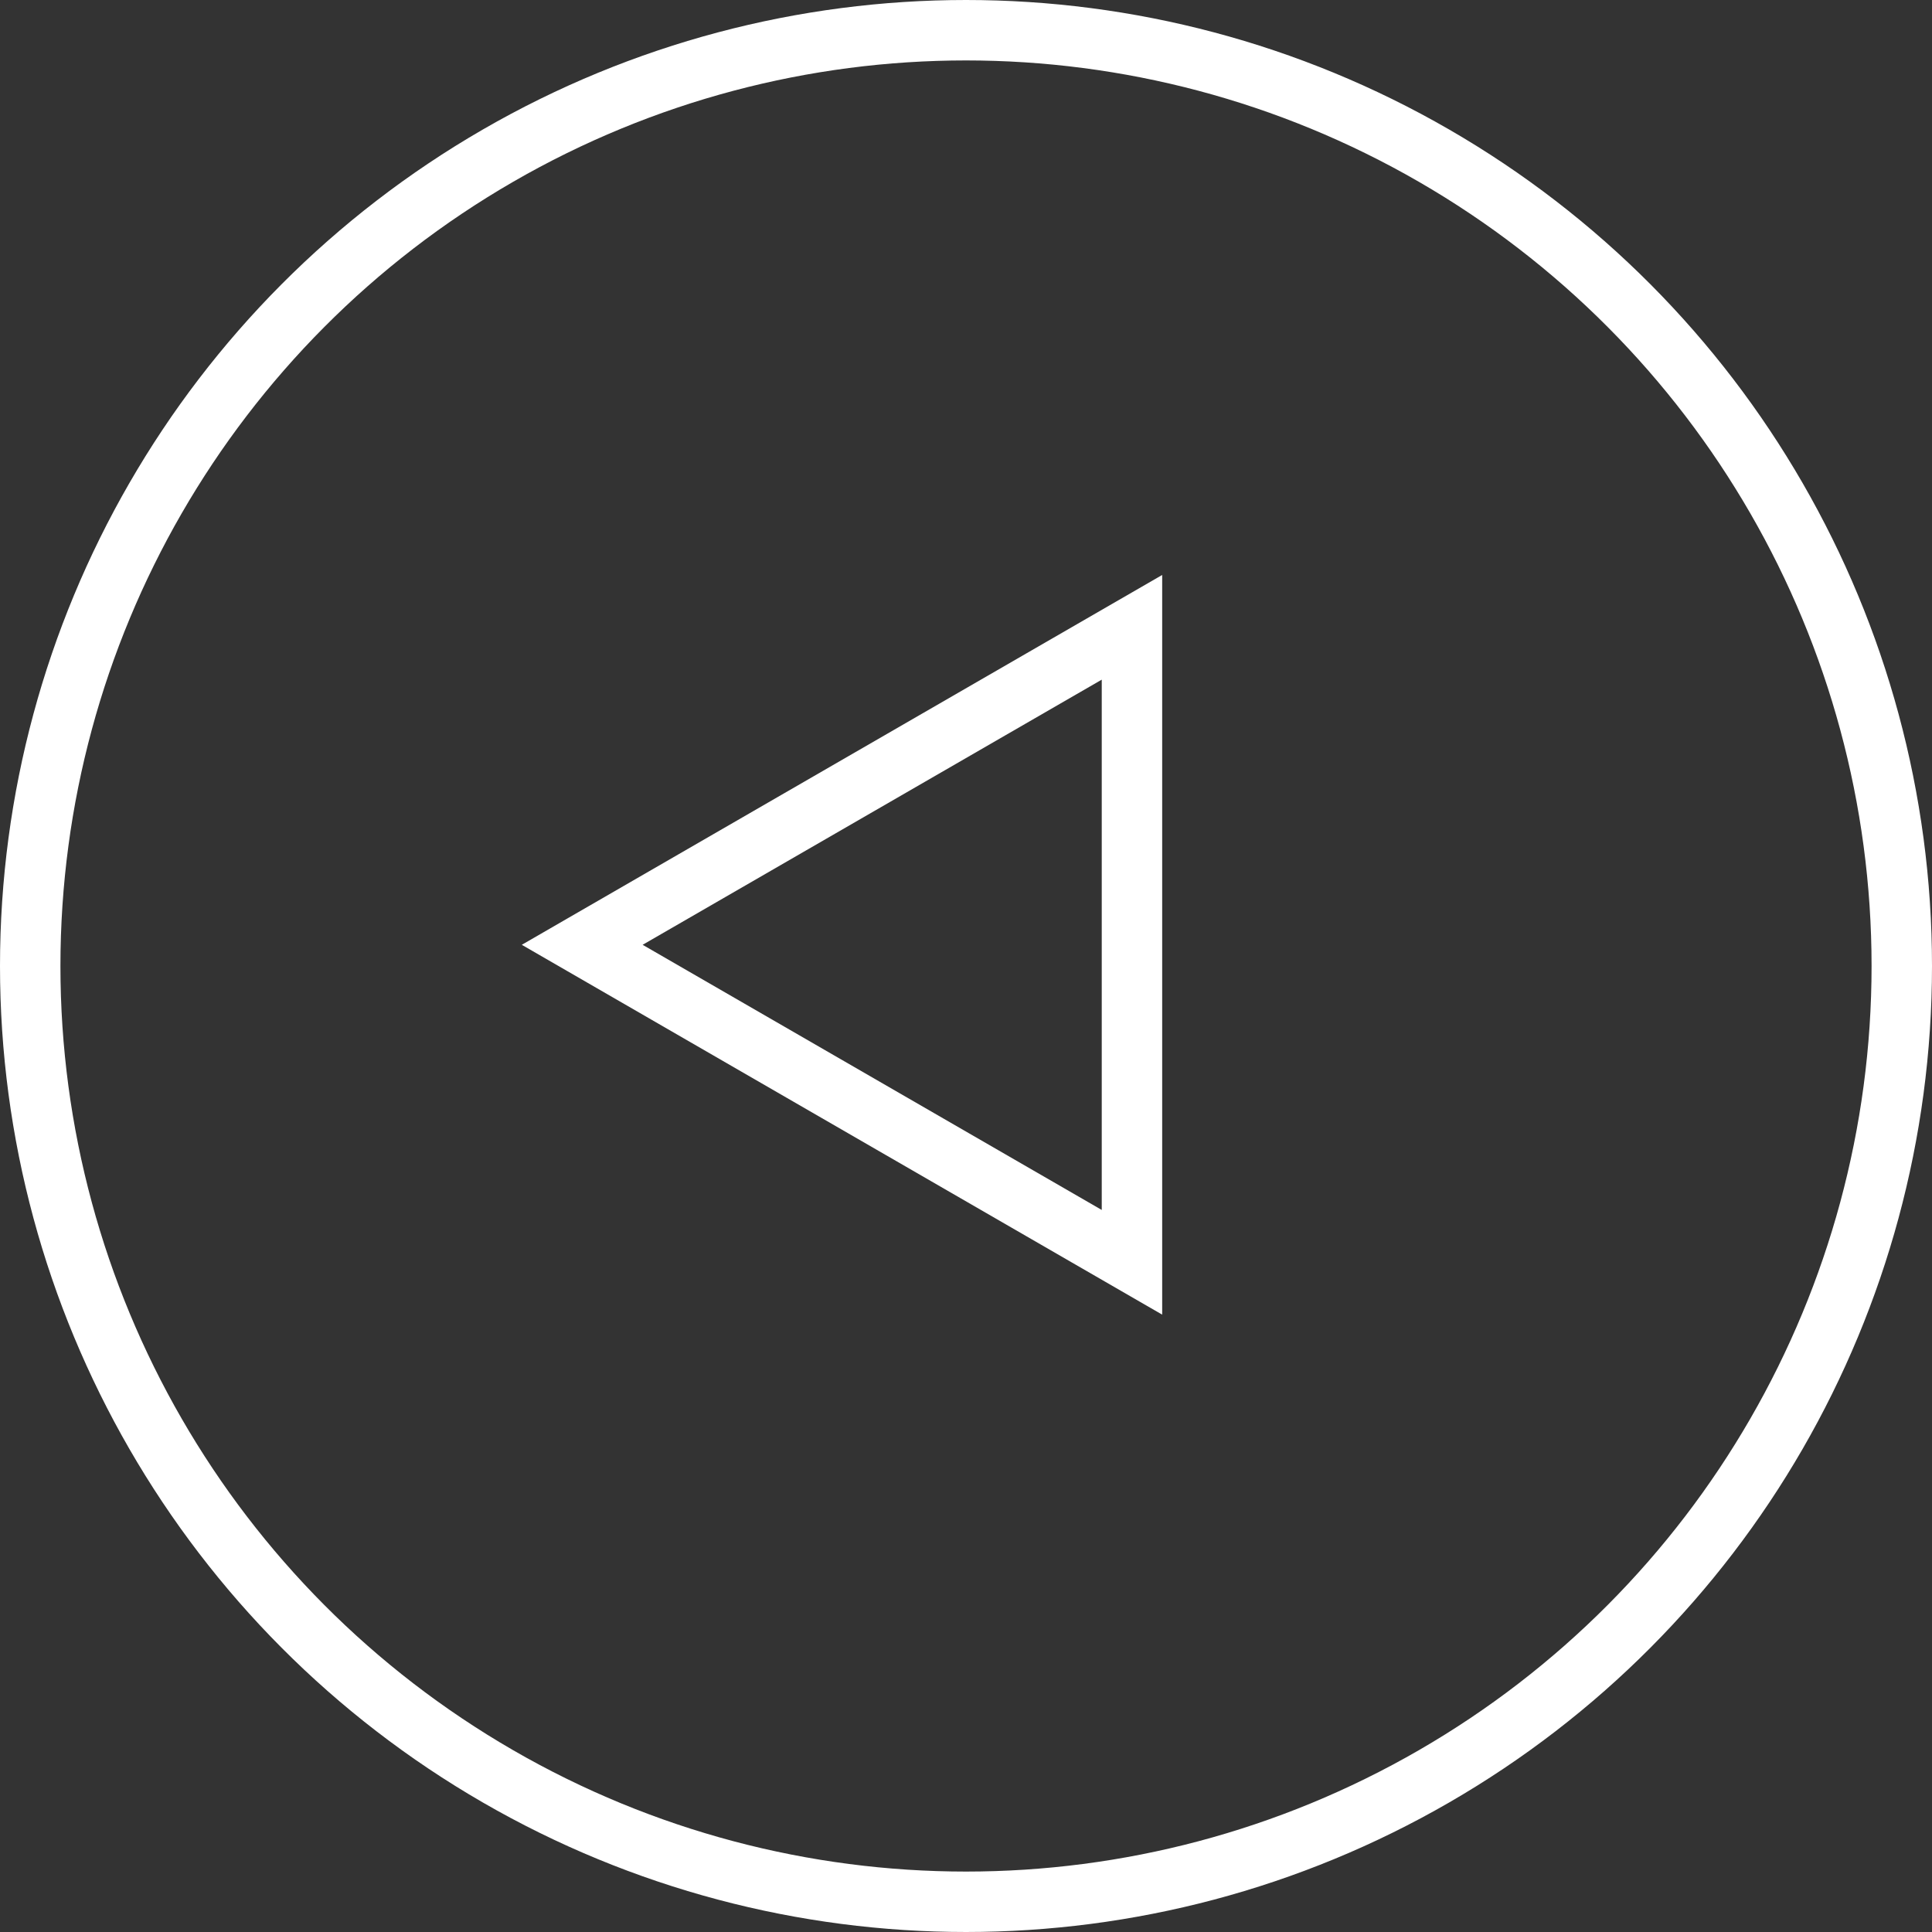 <svg xmlns="http://www.w3.org/2000/svg" viewBox="0 0 42.84 42.84"><rect x="0" y="0" width="42.84" height="42.84" fill="#333333" stroke="none"/><defs><style>.cls-1{fill:none;stroke:#fff;stroke-miterlimit:10;stroke-width:1.34px;}</style></defs><g id="Capa_2" data-name="Capa 2"><g id="Capa_1-2" data-name="Capa 1"><circle class="cls-1" cx="21.42" cy="21.42" r="20.75"/><polygon class="cls-1" points="25.1 27.99 12.91 20.95 25.1 13.91 25.1 27.99"/></g></g></svg>